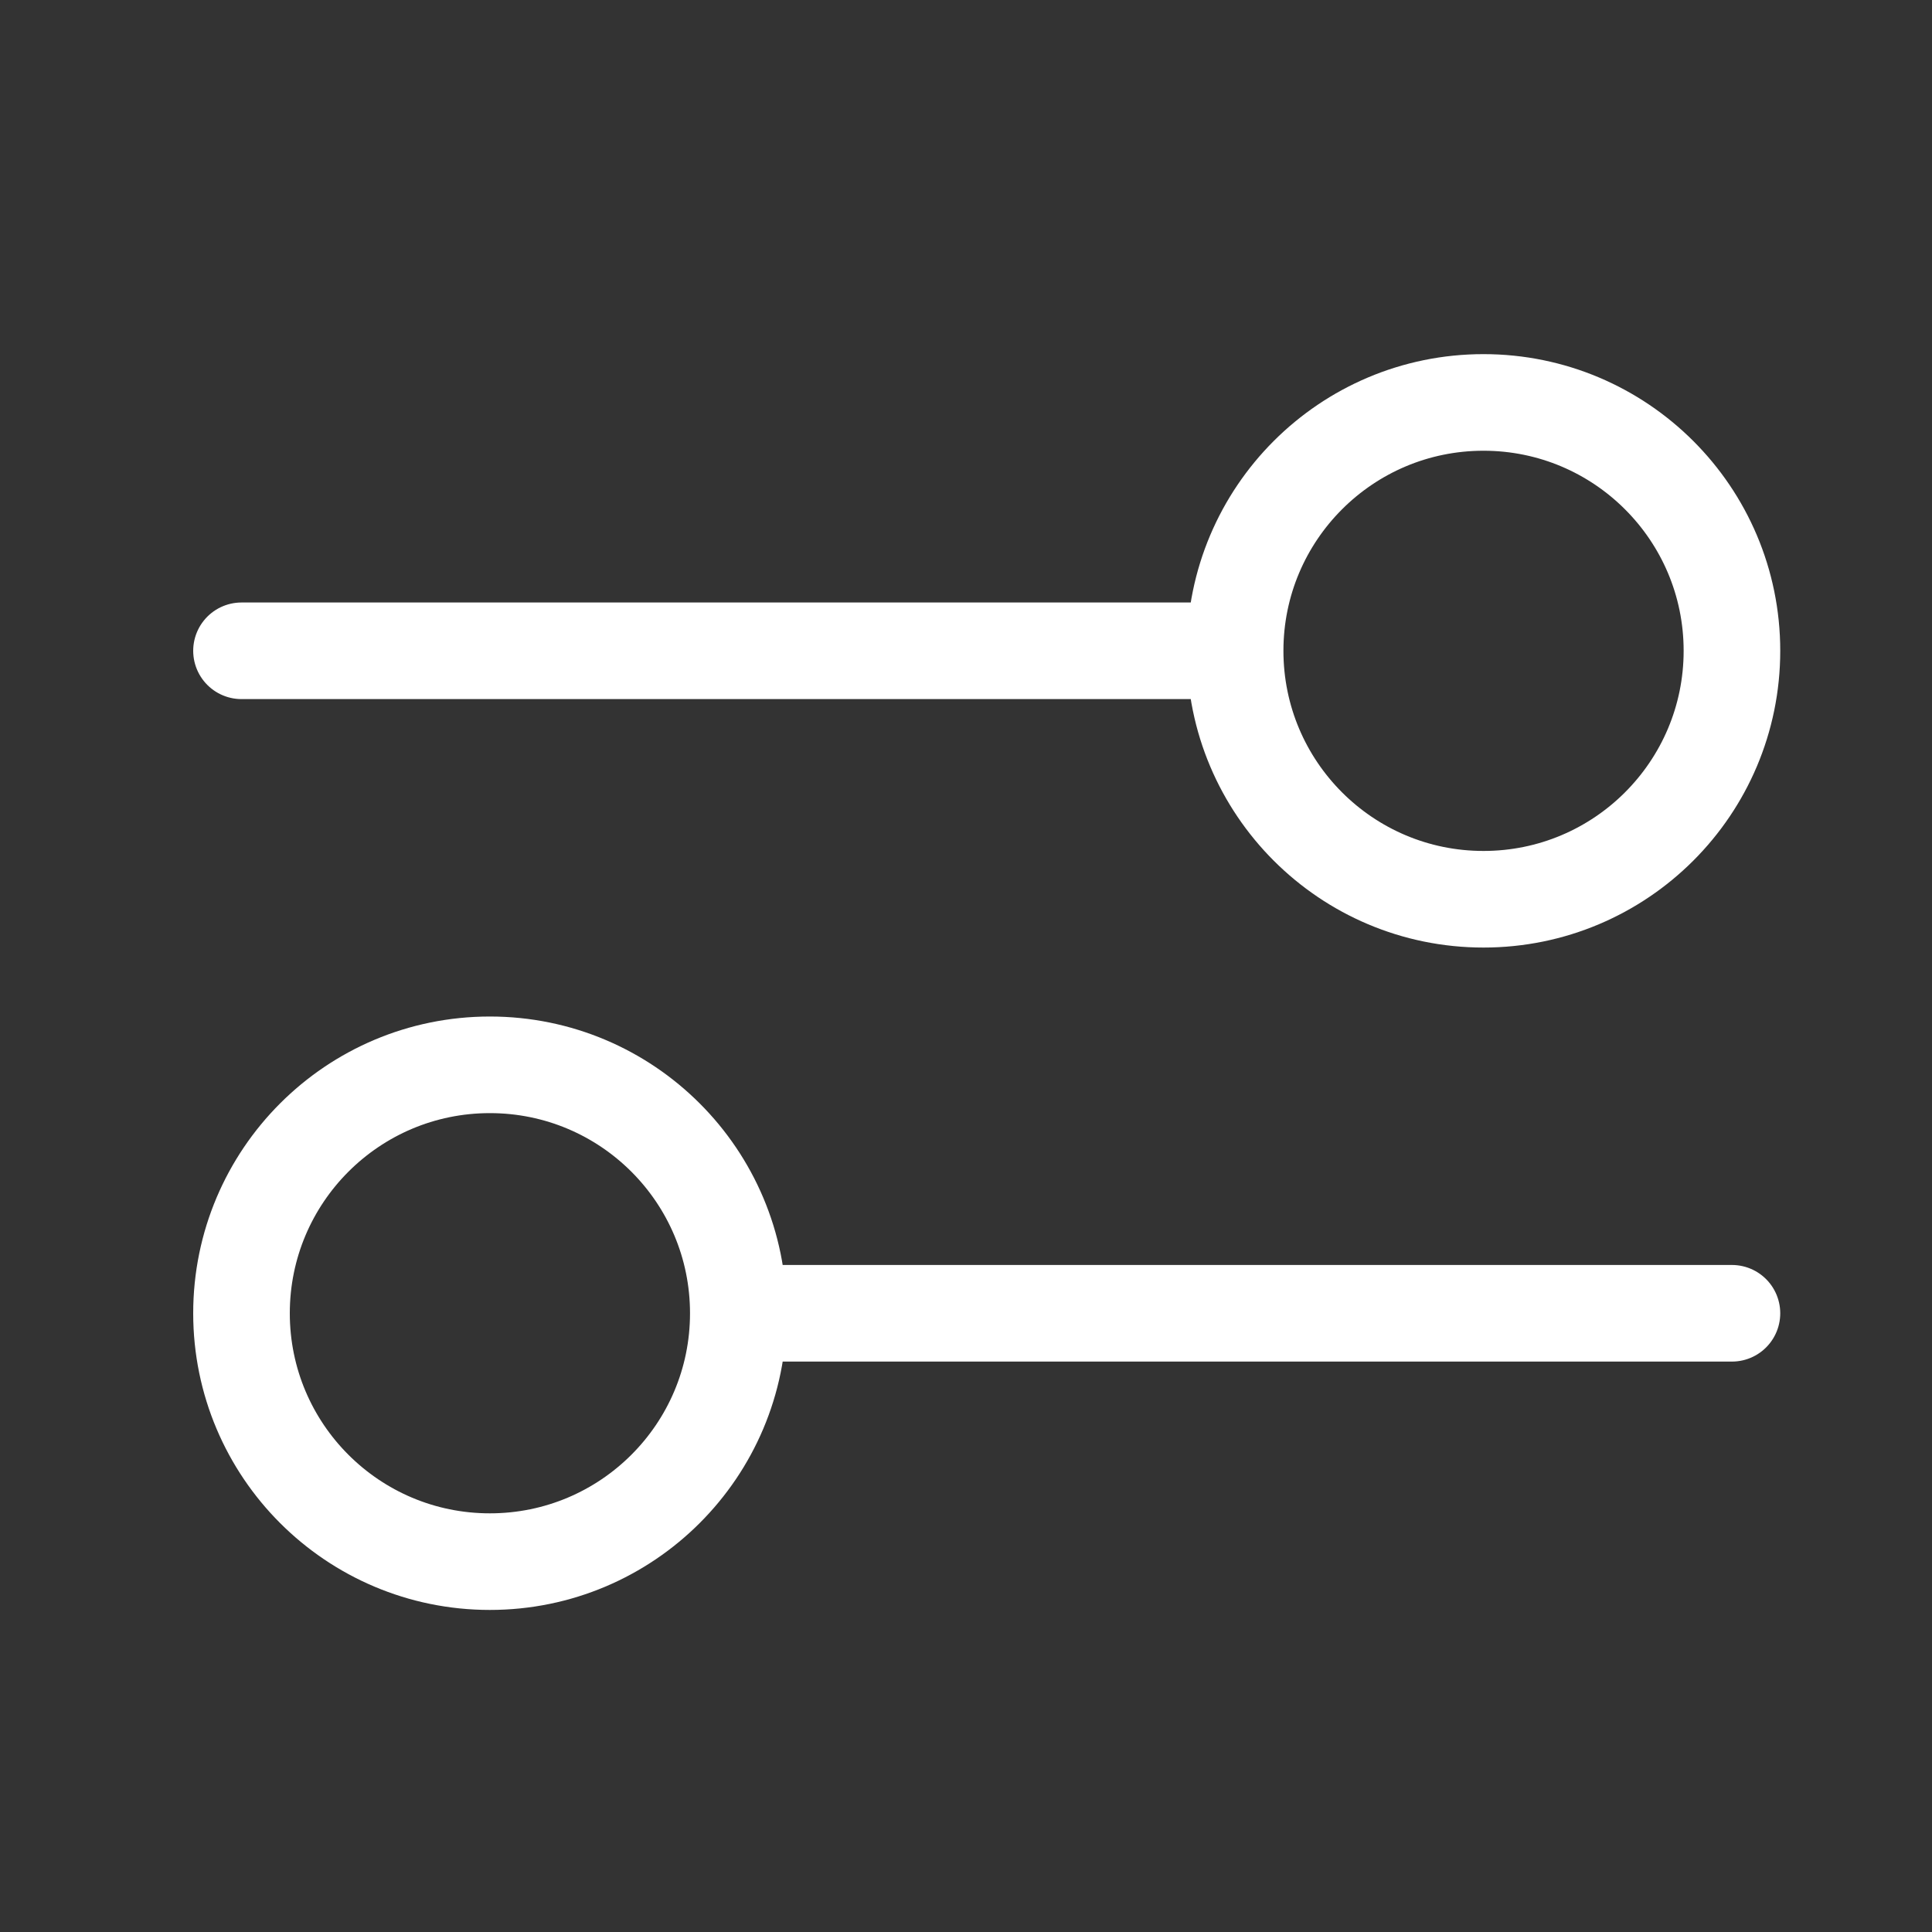 <svg xmlns="http://www.w3.org/2000/svg" width="20" height="20" viewBox="0 0 20 20" fill="none">
    <rect x="0" y="0" width="20" height="20" fill="#333333" stroke="none"/>
    <path d="M2.5 6.737L12.786 6.737M12.786 6.737C12.786 8.158 13.937 9.309 15.357 9.309C16.777 9.309 17.929 8.158 17.929 6.737C17.929 5.317 16.777 4.166 15.357 4.166C13.937 4.166 12.786 5.317 12.786 6.737ZM7.643 13.595L17.929 13.595M7.643 13.595C7.643 15.015 6.492 16.166 5.071 16.166C3.651 16.166 2.5 15.015 2.5 13.595C2.5 12.174 3.651 11.023 5.071 11.023C6.492 11.023 7.643 12.174 7.643 13.595Z" stroke="white" stroke-linecap="round" stroke-linejoin="round"/>
</svg>